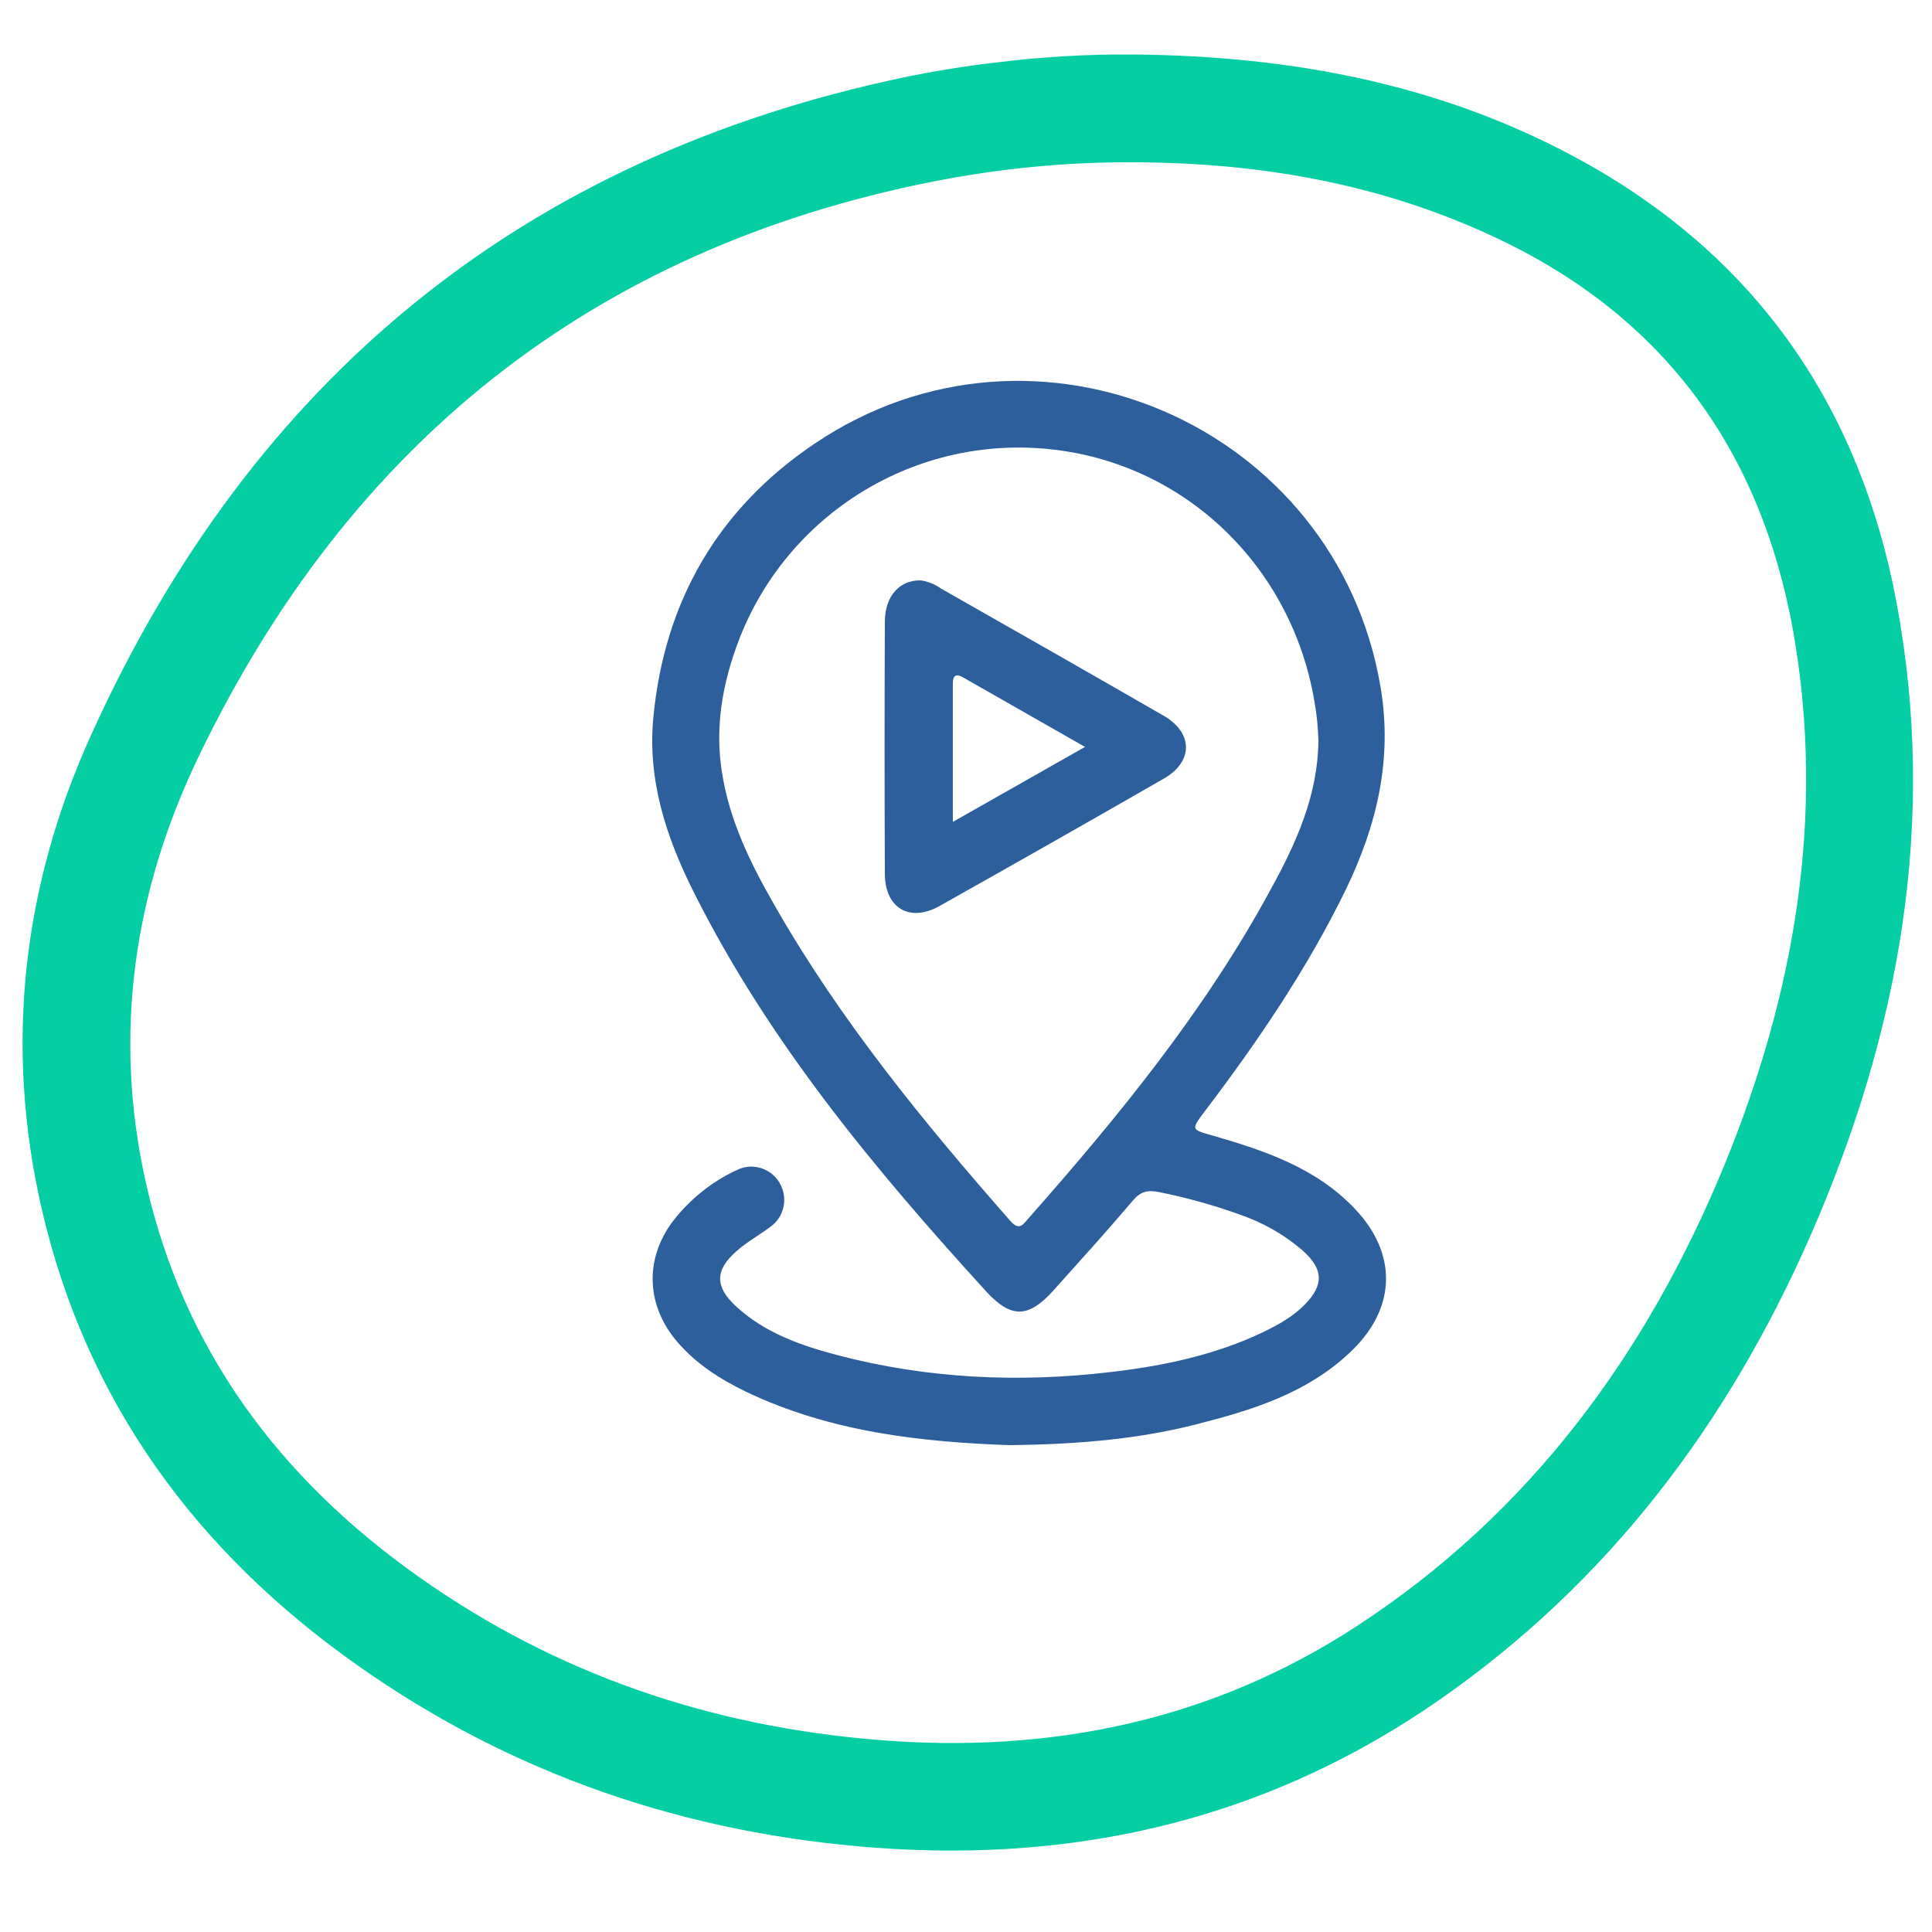 <?xml version="1.0" encoding="utf-8"?>
<!-- Generator: Adobe Illustrator 26.1.0, SVG Export Plug-In . SVG Version: 6.00 Build 0)  -->
<svg version="1.1" id="Layer_1" xmlns="http://www.w3.org/2000/svg" xmlns:xlink="http://www.w3.org/1999/xlink" x="0px" y="0px"
	 viewBox="0 0 500 500" style="enable-background:new 0 0 500 500;" xml:space="preserve">
<style type="text/css">
	.st0{fill:#05CEA4;}
	.st1{fill:#2D5F9D;}
</style>
<path class="st0" d="M293.5,14.1c41.2,0.4,80.7,7.8,117.1,28.2c44.7,25.1,70.8,63.6,80.2,113.5c10.7,57.1,0.7,111.6-22.3,164.1
	c-21.3,48.5-52.2,89.6-96.1,120.1s-92.8,42.1-145.7,38.2c-49-3.6-94.1-18.9-134.3-47.3c-41.5-29.3-70-67.9-81.6-118
	c-9.8-42.6-4.9-84.1,13.1-123.4C65.4,98.2,135.1,40.8,234,20c7.8-1.6,15.7-2.9,23.6-3.8C269.5,14.7,281.5,14,293.5,14.1z M293.5,42
	c-17.5-0.1-34.9,1.6-52.1,5c-88.2,17.5-151,68-189.8,148.4c-17,35.1-22.5,72.3-13.8,110.9c9.8,43.3,34.8,76.5,70.6,101.8
	c35.6,25.2,75.5,38.7,118.9,42.2c44.5,3.6,86.2-4.9,123.9-29.5c44.7-29.2,74.9-70.3,95-119.1c18.2-44.4,26.3-90.3,17.9-138.2
	C455.6,116,430.1,81.3,386,61C356.7,47.4,325.6,42.1,293.5,42L293.5,42z"/>
<path class="st1" d="M261.2,374c-22.1-0.8-46-3.2-68.3-13.9c-6.6-3.2-12.8-7.2-17.6-12.8c-8-9.3-8.6-21.3-1.2-31.2
	c4.4-5.7,10.1-10.3,16.6-13.3c4.2-2.1,9.4-0.3,11.4,4c1.8,3.7,0.7,8.2-2.6,10.6c-2.9,2.2-6.2,4-8.9,6.4c-5.6,4.9-5.6,9.2-0.2,14.2
	c7.4,6.9,16.8,10.2,26.3,12.7c23.2,6.1,46.8,7.2,70.6,4.4c13.8-1.6,27.2-4.4,39.7-10.4c3.9-1.9,7.7-4,10.8-7.2c4.8-5,4.7-9-0.5-13.7
	c-4.9-4.3-10.6-7.5-16.8-9.6c-6.7-2.4-13.6-4.3-20.6-5.7c-3-0.6-4.8-0.1-6.8,2.3c-6.7,7.9-13.6,15.5-20.5,23.2
	c-6.4,7.1-10.9,7.3-17.4,0.2c-28.9-31.7-56.2-64.5-75.6-103.2c-7.2-14.3-12.1-29.2-10.5-45.5c2.9-29.9,16.7-53.8,41.6-70.6
	c57.1-38.7,135.2-5,146.6,63c3.1,18.5-0.9,35.5-8.9,52.1c-10,20.6-22.8,39.4-36.6,57.6c-3.6,4.8-3.6,4.7,2.1,6.3
	c13.5,3.9,26.8,8.4,36.8,19c10.8,11.4,10.7,25.2-0.5,36.3c-10.4,10.3-23.7,15-37.5,18.6C296.5,372.3,279.9,373.8,261.2,374z
	 M341.2,191.6c-0.1-3.3-0.4-6.6-1-9.9c-5.9-35.4-33.9-62.1-69-65.5c-35.6-3.5-69,17.9-80.8,51.7c-3.6,10.2-5.3,20.7-3.6,31.7
	c1.9,12.6,7.4,23.8,13.6,34.6c17,29.8,38.6,56.2,61.1,81.8c2.1,2.4,3.1,1.2,4.5-0.5c23.5-26.6,45.9-54,62.9-85.4
	C335.5,218.1,341.1,205.7,341.2,191.6L341.2,191.6z"/>
<path class="st1" d="M238.3,150.2c1.9,0.3,3.7,1,5.2,2.1c19.2,10.9,38.5,21.9,57.6,32.9c7.7,4.4,7.8,11.9,0.1,16.3
	c-19.3,11.1-38.7,22.1-58.1,33c-7.7,4.3-14.1,0.5-14.1-8.4c-0.1-21.8-0.1-43.6,0-65.4C229.1,154.2,232.8,150.1,238.3,150.2z
	 M246.6,212.7l34.2-19.4l-31.4-17.9c-1.7-1-2.8-0.9-2.8,1.4L246.6,212.7z"/>
</svg>
